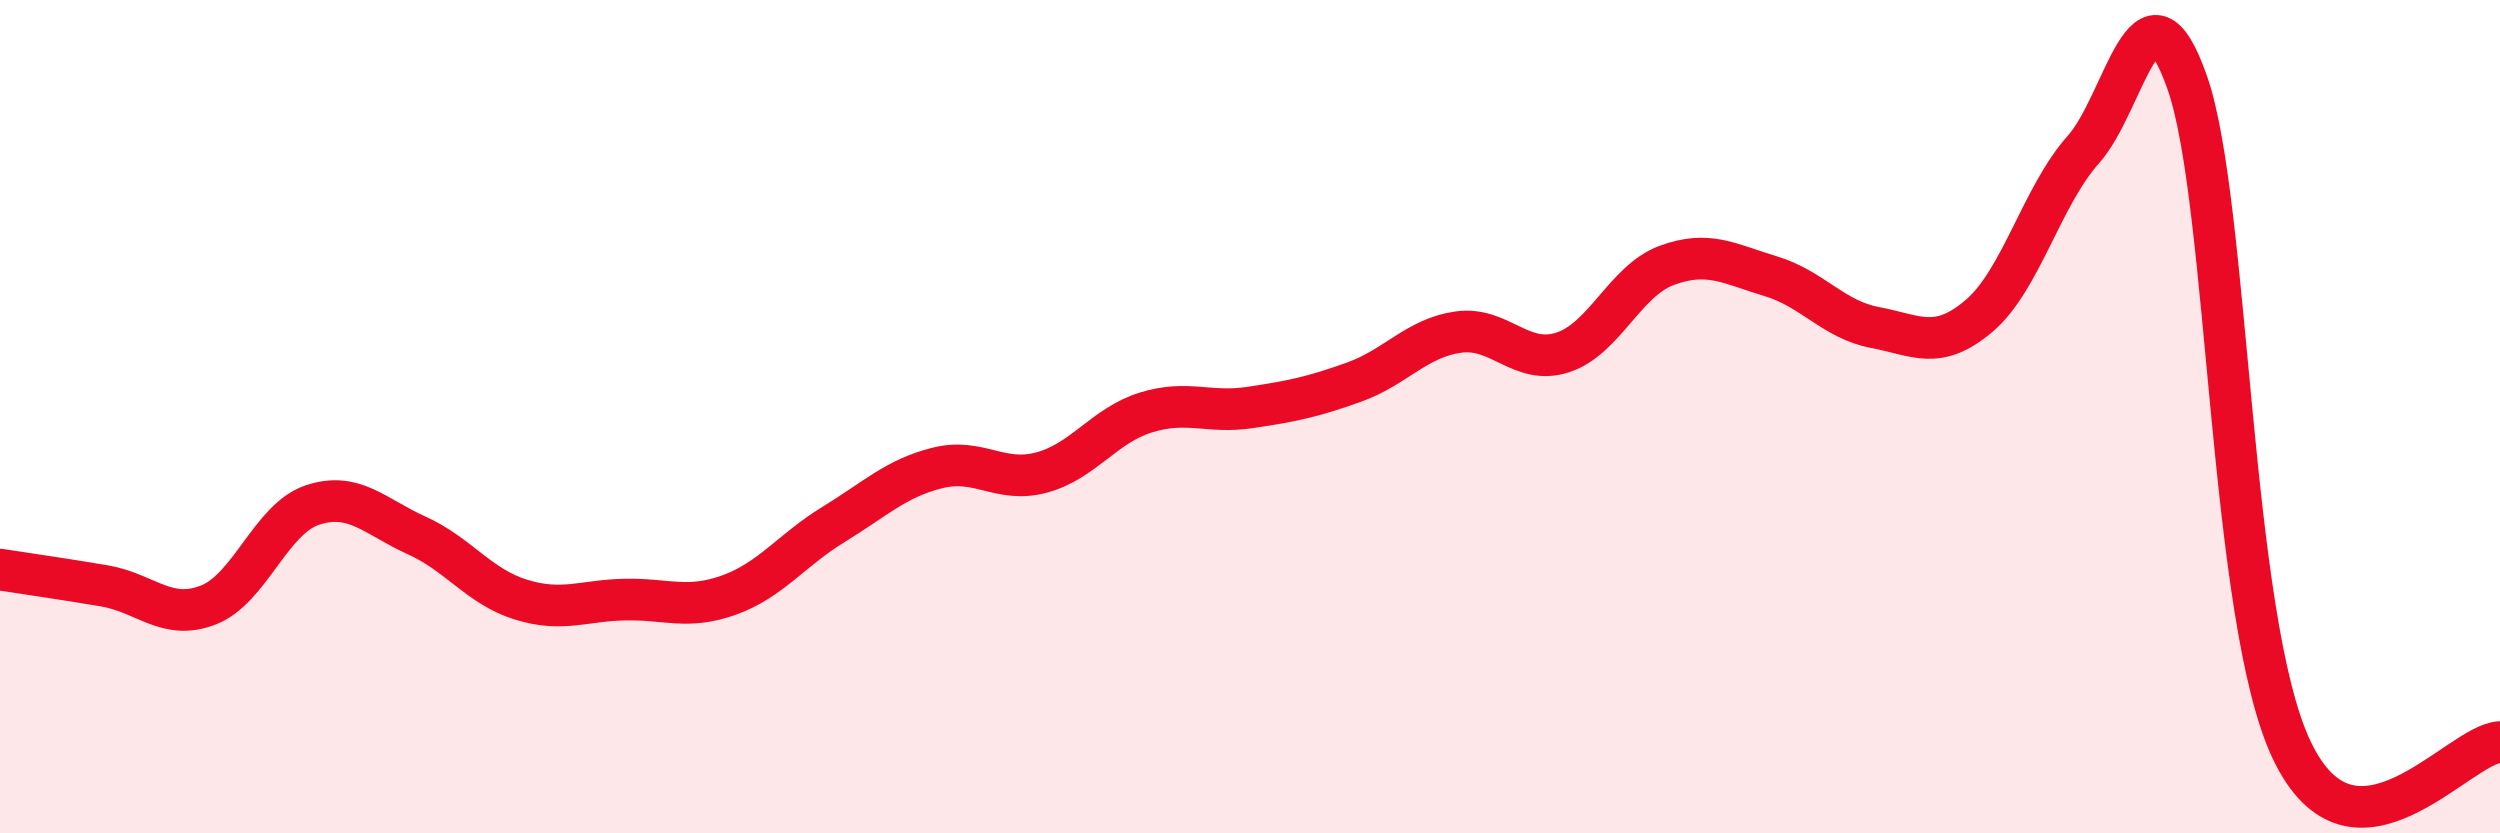 
    <svg width="60" height="20" viewBox="0 0 60 20" xmlns="http://www.w3.org/2000/svg">
      <path
        d="M 0,13.67 C 0.5,13.75 1.5,13.89 2.5,14.06 C 3.5,14.23 4,14.91 5,14.52 C 6,14.13 6.5,12.45 7.5,12.12 C 8.5,11.79 9,12.4 10,12.85 C 11,13.3 11.5,14.08 12.5,14.39 C 13.5,14.7 14,14.41 15,14.39 C 16,14.37 16.5,14.64 17.5,14.28 C 18.5,13.92 19,13.2 20,12.59 C 21,11.98 21.5,11.48 22.5,11.23 C 23.5,10.98 24,11.61 25,11.34 C 26,11.07 26.5,10.21 27.5,9.9 C 28.5,9.59 29,9.93 30,9.78 C 31,9.63 31.5,9.53 32.5,9.17 C 33.5,8.81 34,8.11 35,7.97 C 36,7.83 36.5,8.78 37.5,8.46 C 38.5,8.14 39,6.74 40,6.37 C 41,6 41.5,6.33 42.5,6.63 C 43.5,6.93 44,7.67 45,7.86 C 46,8.05 46.5,8.43 47.5,7.58 C 48.5,6.73 49,4.71 50,3.59 C 51,2.47 51.5,-0.88 52.5,2 C 53.5,4.88 53.5,14.84 55,18 C 56.5,21.16 59,17.85 60,17.81L60 20L0 20Z"
        fill="#EB0A25"
        opacity="0.1"
        stroke-linecap="round"
        stroke-linejoin="round"
      />
      <path
        d="M 0,13.67 C 0.5,13.75 1.5,13.89 2.5,14.06 C 3.5,14.23 4,14.91 5,14.52 C 6,14.13 6.5,12.45 7.5,12.12 C 8.5,11.79 9,12.4 10,12.85 C 11,13.3 11.5,14.08 12.5,14.39 C 13.5,14.7 14,14.41 15,14.39 C 16,14.37 16.5,14.64 17.5,14.28 C 18.5,13.92 19,13.2 20,12.59 C 21,11.98 21.5,11.48 22.5,11.23 C 23.5,10.98 24,11.61 25,11.34 C 26,11.07 26.5,10.21 27.5,9.9 C 28.5,9.59 29,9.93 30,9.78 C 31,9.63 31.5,9.53 32.5,9.17 C 33.5,8.81 34,8.11 35,7.97 C 36,7.83 36.5,8.78 37.5,8.46 C 38.5,8.14 39,6.74 40,6.37 C 41,6 41.5,6.33 42.5,6.63 C 43.5,6.93 44,7.67 45,7.86 C 46,8.05 46.5,8.43 47.5,7.58 C 48.5,6.73 49,4.71 50,3.59 C 51,2.47 51.5,-0.88 52.5,2 C 53.5,4.88 53.5,14.84 55,18 C 56.5,21.16 59,17.85 60,17.81"
        stroke="#EB0A25"
        stroke-width="1"
        fill="none"
        stroke-linecap="round"
        stroke-linejoin="round"
      />
    </svg>
  